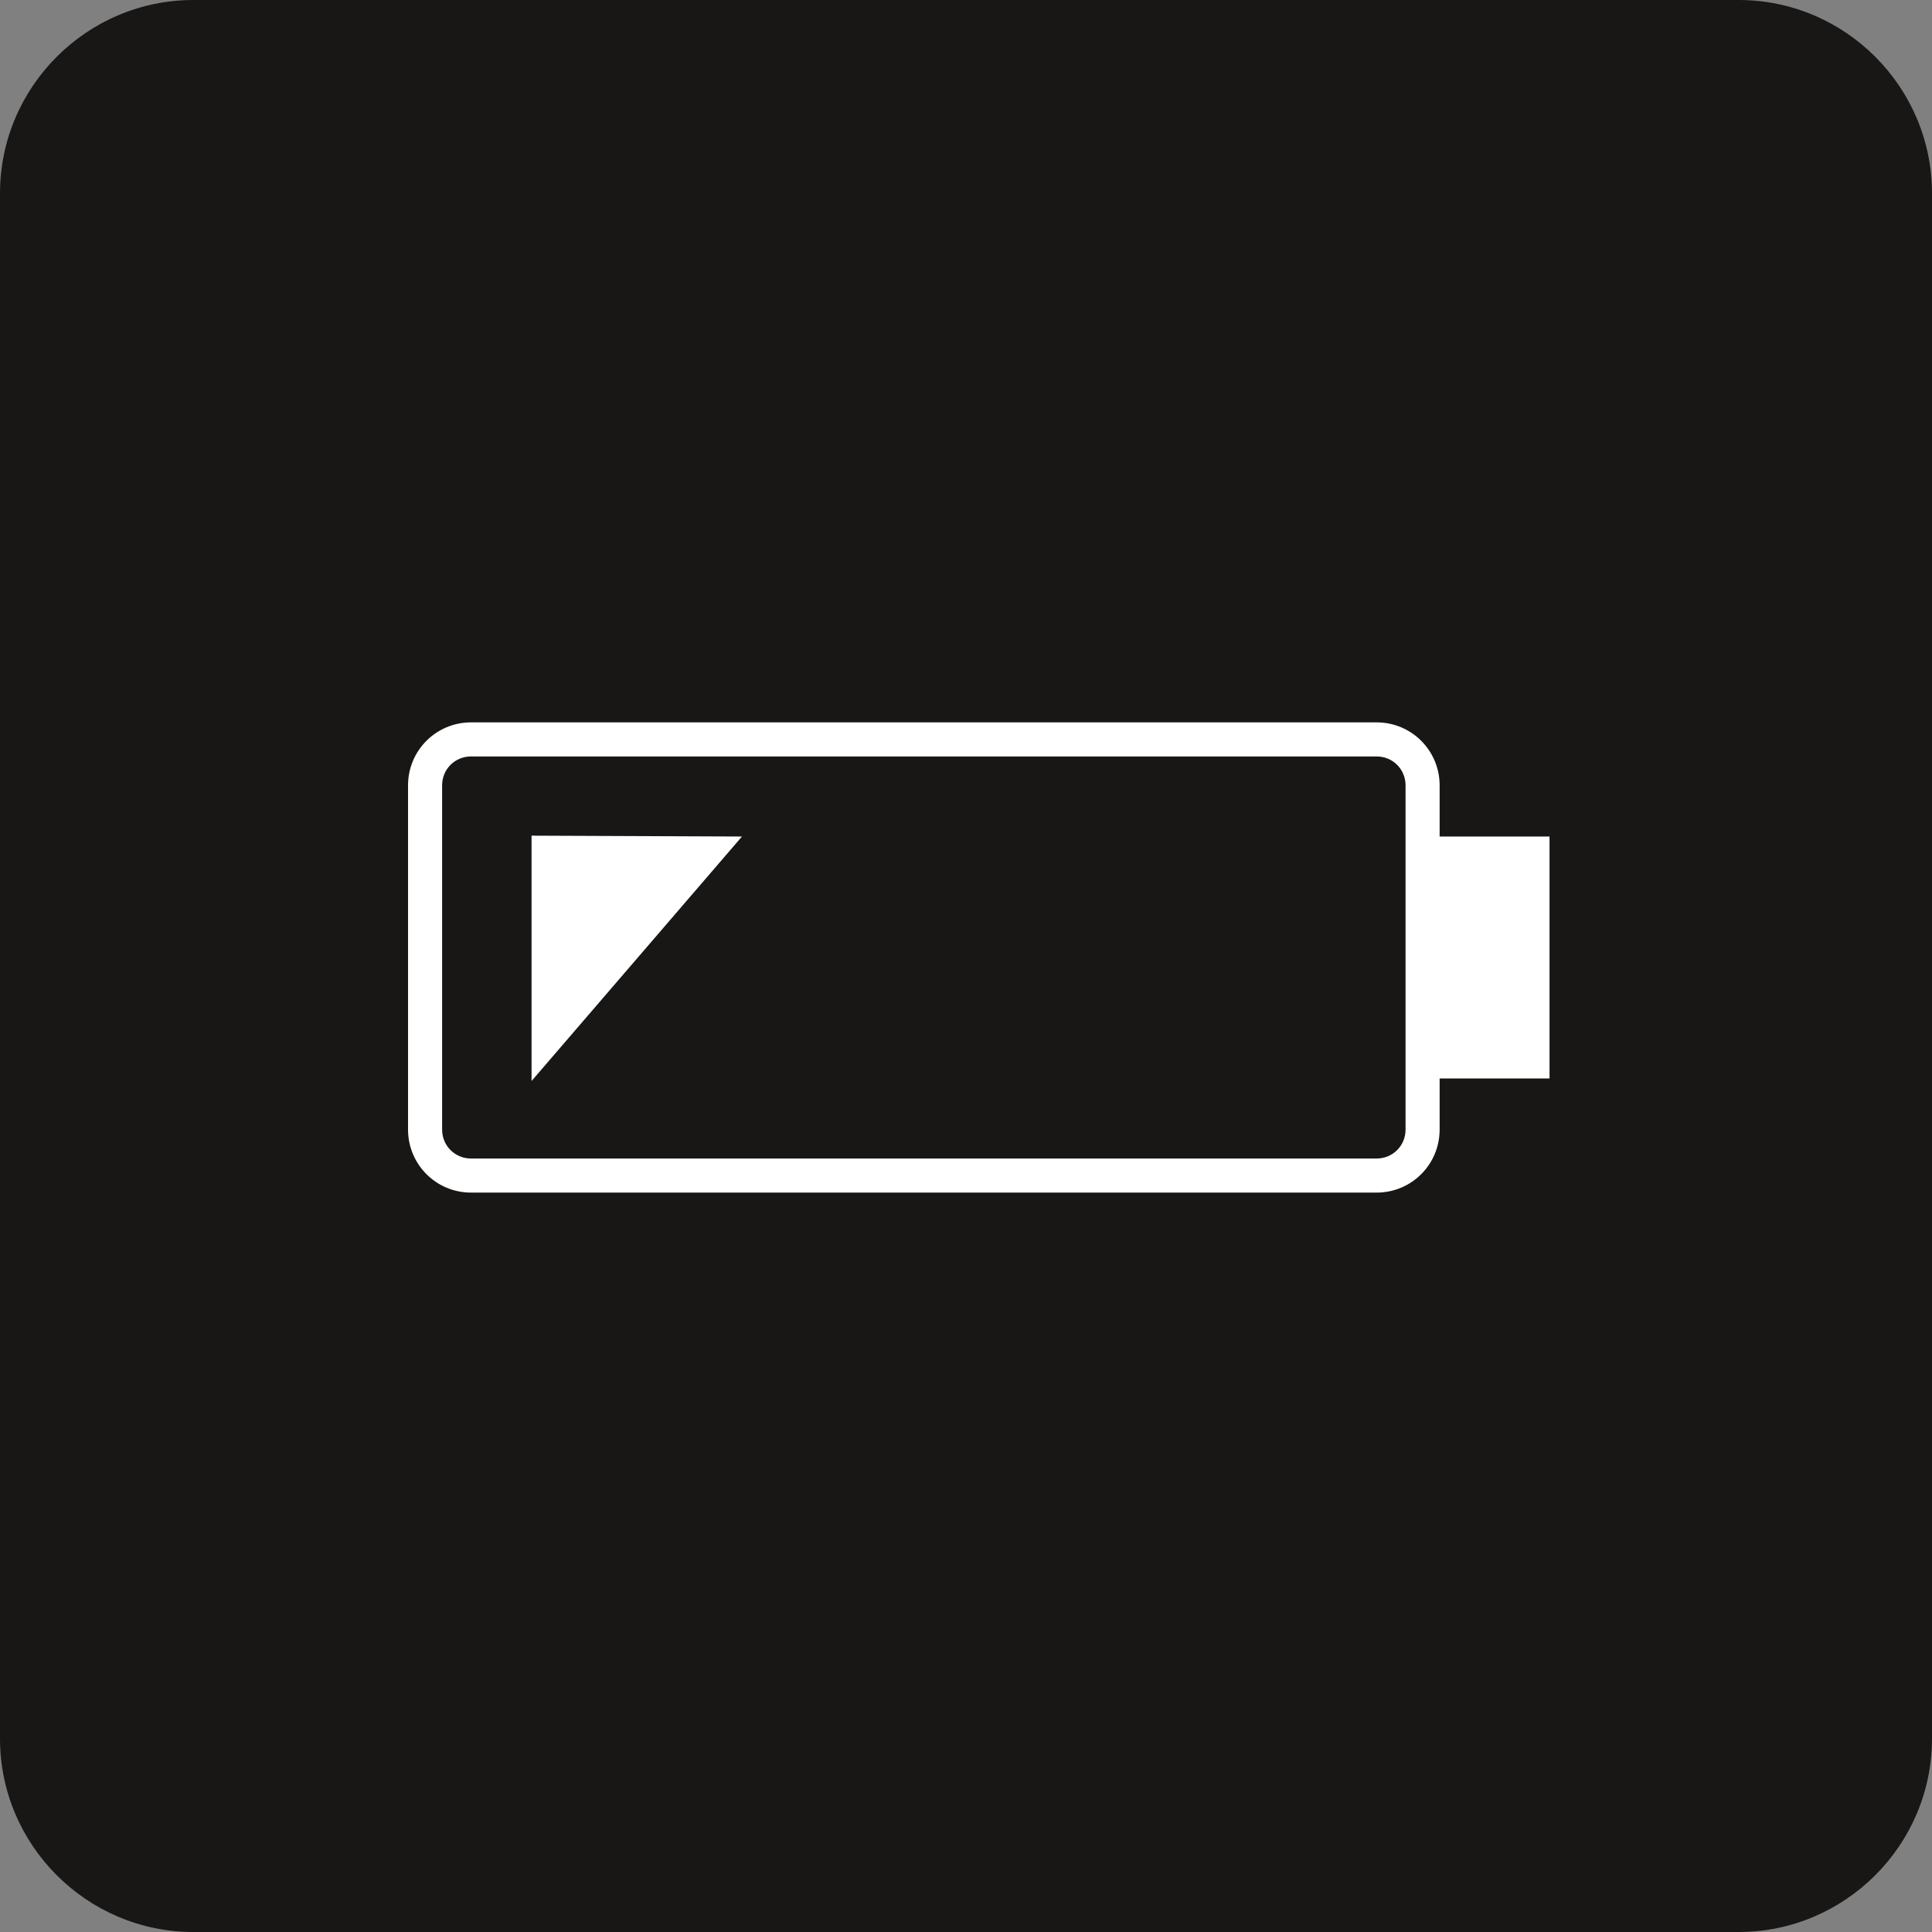 <?xml version="1.0" encoding="UTF-8"?>
<svg id="Calque_2" data-name="Calque 2" xmlns="http://www.w3.org/2000/svg" viewBox="0 0 22.68 22.68">
  <rect x="0" y="0" width="22.68" height="22.68" fill="#808080" stroke="none"/>
  <defs>
    <style>
      .cls-1 {
        fill: #181716;
      }

      .cls-1, .cls-2 {
        stroke-width: 0px;
      }

      .cls-2 {
        fill: #fff;
      }
    </style>
  </defs>
  <g id="Calque_1-2" data-name="Calque 1">
    <g>
      <path class="cls-1" d="M2.27,0h18.14c1.25,0,2.27,1.02,2.27,2.27v18.14c0,1.25-1.02,2.27-2.27,2.27H2.27c-1.25,0-2.27-1.02-2.27-2.27V2.27C0,1.02,1.02,0,2.27,0Z"/>
      <g>
        <polygon class="cls-2" points="8.71 9.82 6.24 9.81 6.24 12.69 6.24 12.69 8.71 9.82"/>
        <path class="cls-2" d="M18.19,9.82h-1.29v-.6c0-.41-.33-.74-.74-.74H5.53c-.41,0-.74.33-.74.74v4.04c0,.41.33.74.74.74h10.63c.41,0,.74-.33.74-.74v-.6h1.29v-2.85ZM16.5,13.26c0,.19-.15.34-.34.34H5.53c-.19,0-.34-.15-.34-.34v-4.04c0-.19.15-.34.34-.34h10.63c.19,0,.34.15.34.34v4.04Z"/>
      </g>
    </g>
  </g>
</svg>